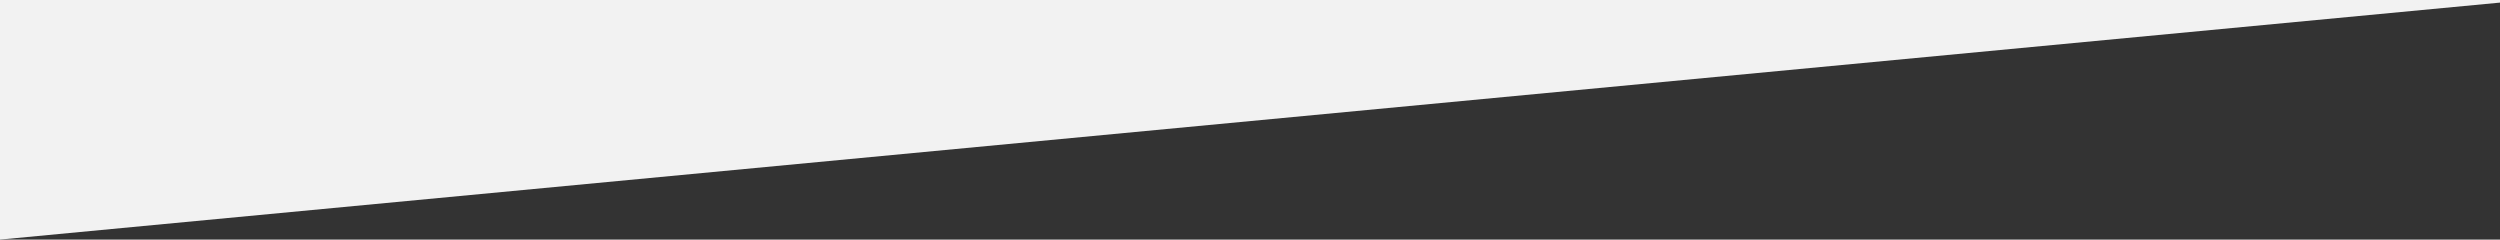 <?xml version="1.0" encoding="utf-8"?>
<!-- Generator: Adobe Illustrator 26.0.0, SVG Export Plug-In . SVG Version: 6.00 Build 0)  -->
<svg version="1.1" id="レイヤー_1" xmlns="http://www.w3.org/2000/svg" xmlns:xlink="http://www.w3.org/1999/xlink" x="0px"
	 y="0px" viewBox="0 0 1920 184" style="enable-background:new 0 0 1920 184;" xml:space="preserve">
<rect x="0" y="0" width="1920" height="184" fill="#333333" stroke="none"/>
<style type="text/css">
	.st0{fill:#F2F2F2;}
</style>
<polygon class="st0" points="0,0 0,2 0,184 1920,2 1920,0 "/>
</svg>
